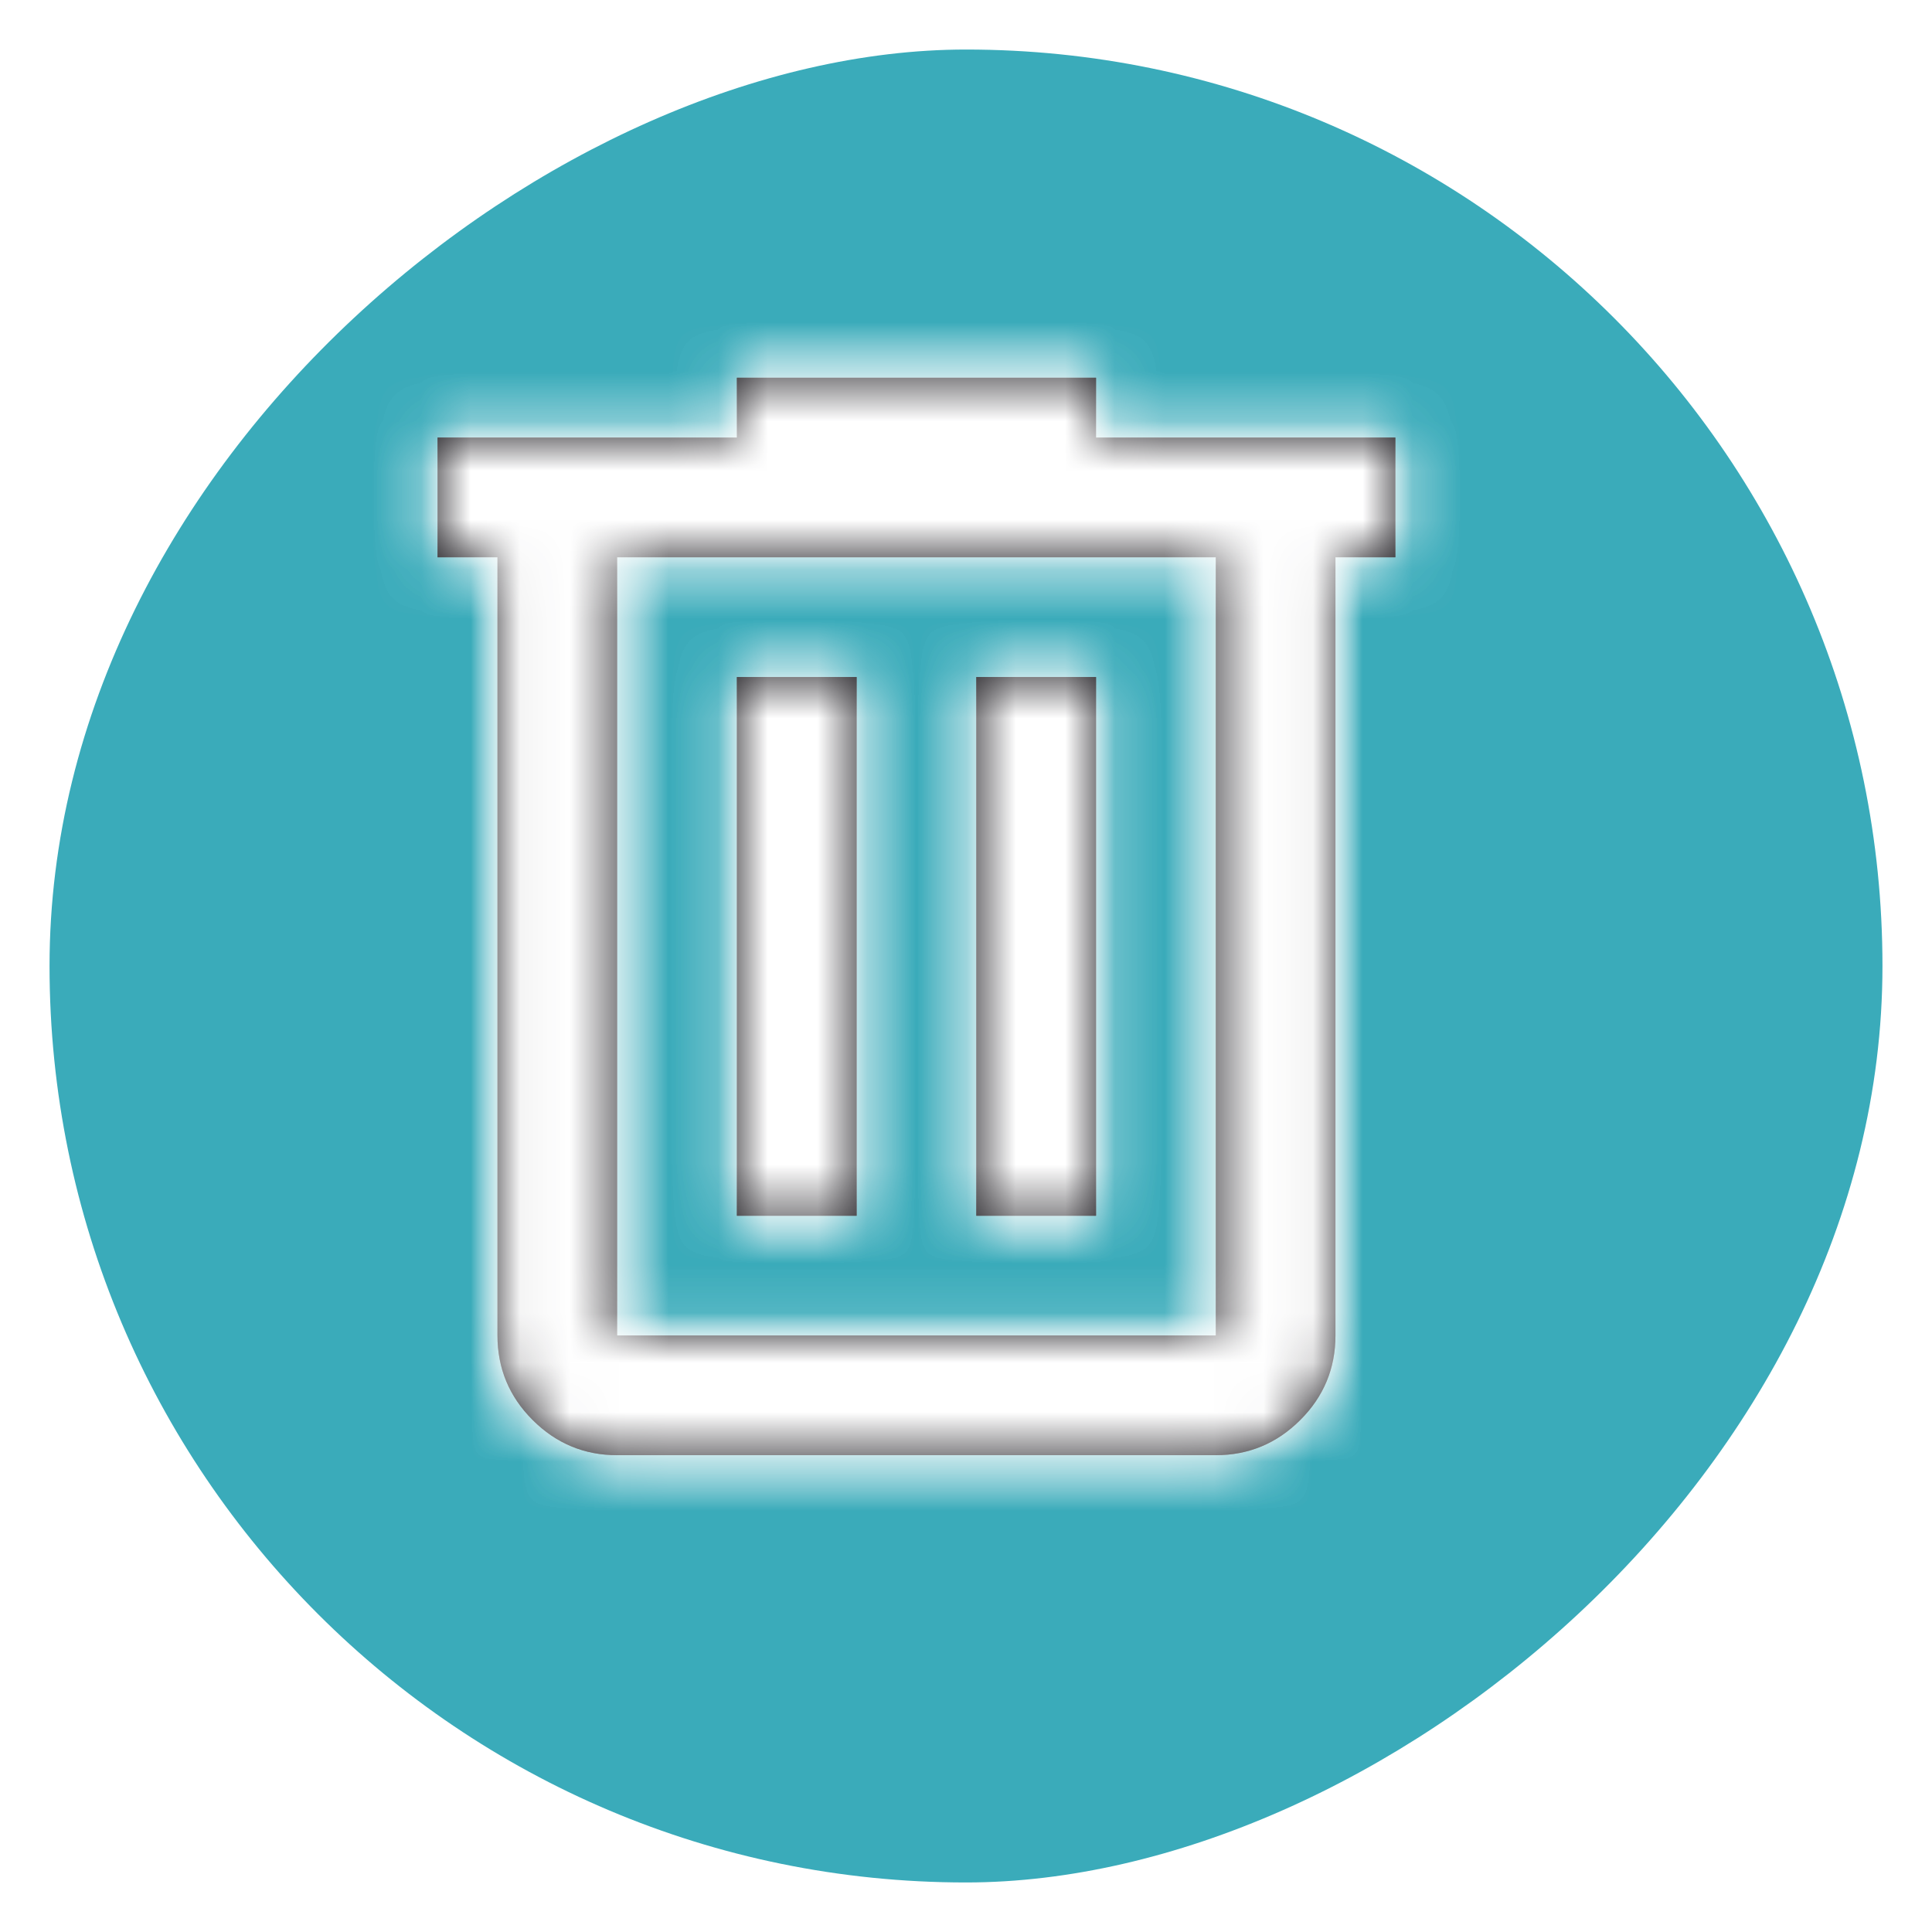 <svg width="39" height="39" viewBox="0 0 39 39" fill="none" xmlns="http://www.w3.org/2000/svg">
<g filter="url(#filter0_d_4040_415)">
<rect x="37" width="37" height="37" rx="18.5" transform="rotate(90 37 0)" fill="#3AABBA"/>
</g>
<mask id="path-2-inside-1_4040_415" fill="white">
<path d="M12.458 29.375C11.794 29.375 11.225 29.138 10.752 28.665C10.278 28.192 10.042 27.623 10.042 26.958V11.25H8.833V8.833H14.875V7.625H22.125V8.833H28.167V11.25H26.958V26.958C26.958 27.623 26.722 28.192 26.248 28.665C25.775 29.138 25.206 29.375 24.542 29.375H12.458ZM24.542 11.25H12.458V26.958H24.542V11.25ZM14.875 24.542H17.292V13.667H14.875V24.542ZM19.708 24.542H22.125V13.667H19.708V24.542Z"/>
</mask>
<path d="M12.458 29.375C11.794 29.375 11.225 29.138 10.752 28.665C10.278 28.192 10.042 27.623 10.042 26.958V11.25H8.833V8.833H14.875V7.625H22.125V8.833H28.167V11.25H26.958V26.958C26.958 27.623 26.722 28.192 26.248 28.665C25.775 29.138 25.206 29.375 24.542 29.375H12.458ZM24.542 11.25H12.458V26.958H24.542V11.25ZM14.875 24.542H17.292V13.667H14.875V24.542ZM19.708 24.542H22.125V13.667H19.708V24.542Z" fill="#1D1B20"/>
<path d="M10.042 11.25H17.042V4.25H10.042V11.25ZM8.833 11.25H1.833V18.25H8.833V11.25ZM8.833 8.833V1.833H1.833V8.833H8.833ZM14.875 8.833V15.833H21.875V8.833H14.875ZM14.875 7.625V0.625H7.875V7.625H14.875ZM22.125 7.625H29.125V0.625H22.125V7.625ZM22.125 8.833H15.125V15.833H22.125V8.833ZM28.167 8.833H35.167V1.833H28.167V8.833ZM28.167 11.25V18.25H35.167V11.25H28.167ZM26.958 11.25V4.25H19.958V11.25H26.958ZM24.542 11.25H31.542V4.25H24.542V11.25ZM12.458 11.25V4.25H5.458V11.25H12.458ZM12.458 26.958H5.458V33.958H12.458V26.958ZM24.542 26.958V33.958H31.542V26.958H24.542ZM14.875 24.542H7.875V31.542H14.875V24.542ZM17.292 24.542V31.542H24.292V24.542H17.292ZM17.292 13.667H24.292V6.667H17.292V13.667ZM14.875 13.667V6.667H7.875V13.667H14.875ZM19.708 24.542H12.708V31.542H19.708V24.542ZM22.125 24.542V31.542H29.125V24.542H22.125ZM22.125 13.667H29.125V6.667H22.125V13.667ZM19.708 13.667V6.667H12.708V13.667H19.708ZM12.458 22.375C12.976 22.375 13.589 22.471 14.221 22.734C14.853 22.997 15.347 23.361 15.701 23.715L5.802 33.615C7.577 35.39 9.922 36.375 12.458 36.375V22.375ZM15.701 23.715C16.056 24.07 16.42 24.564 16.682 25.195C16.945 25.828 17.042 26.441 17.042 26.958H3.042C3.042 29.494 4.026 31.839 5.802 33.615L15.701 23.715ZM17.042 26.958V11.25H3.042V26.958H17.042ZM10.042 4.25H8.833V18.25H10.042V4.25ZM15.833 11.25V8.833H1.833V11.25H15.833ZM8.833 15.833H14.875V1.833H8.833V15.833ZM21.875 8.833V7.625H7.875V8.833H21.875ZM14.875 14.625H22.125V0.625H14.875V14.625ZM15.125 7.625V8.833H29.125V7.625H15.125ZM22.125 15.833H28.167V1.833H22.125V15.833ZM21.167 8.833V11.25H35.167V8.833H21.167ZM28.167 4.25H26.958V18.25H28.167V4.25ZM19.958 11.25V26.958H33.958V11.25H19.958ZM19.958 26.958C19.958 26.441 20.054 25.828 20.317 25.195C20.58 24.564 20.944 24.07 21.299 23.715L31.198 33.615C32.974 31.839 33.958 29.494 33.958 26.958H19.958ZM21.299 23.715C21.653 23.361 22.147 22.997 22.779 22.734C23.411 22.471 24.024 22.375 24.542 22.375V36.375C27.077 36.375 29.423 35.39 31.198 33.615L21.299 23.715ZM24.542 22.375H12.458V36.375H24.542V22.375ZM24.542 4.25H12.458V18.25H24.542V4.25ZM5.458 11.25V26.958H19.458V11.25H5.458ZM12.458 33.958H24.542V19.958H12.458V33.958ZM31.542 26.958V11.25H17.542V26.958H31.542ZM14.875 31.542H17.292V17.542H14.875V31.542ZM24.292 24.542V13.667H10.292V24.542H24.292ZM17.292 6.667H14.875V20.667H17.292V6.667ZM7.875 13.667V24.542H21.875V13.667H7.875ZM19.708 31.542H22.125V17.542H19.708V31.542ZM29.125 24.542V13.667H15.125V24.542H29.125ZM22.125 6.667H19.708V20.667H22.125V6.667ZM12.708 13.667V24.542H26.708V13.667H12.708Z" fill="white" mask="url(#path-2-inside-1_4040_415)"/>
<mask id="path-4-inside-2_4040_415" fill="white">
<path d="M12.458 29.375C11.794 29.375 11.225 29.138 10.752 28.665C10.278 28.192 10.042 27.623 10.042 26.958V11.25H8.833V8.833H14.875V7.625H22.125V8.833H28.167V11.25H26.958V26.958C26.958 27.623 26.722 28.192 26.248 28.665C25.775 29.138 25.206 29.375 24.542 29.375H12.458ZM24.542 11.25H12.458V26.958H24.542V11.25ZM14.875 24.542H17.292V13.667H14.875V24.542ZM19.708 24.542H22.125V13.667H19.708V24.542Z"/>
</mask>
<path d="M12.458 29.375C11.794 29.375 11.225 29.138 10.752 28.665C10.278 28.192 10.042 27.623 10.042 26.958V11.25H8.833V8.833H14.875V7.625H22.125V8.833H28.167V11.25H26.958V26.958C26.958 27.623 26.722 28.192 26.248 28.665C25.775 29.138 25.206 29.375 24.542 29.375H12.458ZM24.542 11.25H12.458V26.958H24.542V11.25ZM14.875 24.542H17.292V13.667H14.875V24.542ZM19.708 24.542H22.125V13.667H19.708V24.542Z" fill="#1D1B20"/>
<path d="M10.042 11.25H17.042V4.25H10.042V11.25ZM8.833 11.25H1.833V18.25H8.833V11.25ZM8.833 8.833V1.833H1.833V8.833H8.833ZM14.875 8.833V15.833H21.875V8.833H14.875ZM14.875 7.625V0.625H7.875V7.625H14.875ZM22.125 7.625H29.125V0.625H22.125V7.625ZM22.125 8.833H15.125V15.833H22.125V8.833ZM28.167 8.833H35.167V1.833H28.167V8.833ZM28.167 11.25V18.25H35.167V11.25H28.167ZM26.958 11.25V4.25H19.958V11.25H26.958ZM24.542 11.25H31.542V4.25H24.542V11.25ZM12.458 11.25V4.25H5.458V11.25H12.458ZM12.458 26.958H5.458V33.958H12.458V26.958ZM24.542 26.958V33.958H31.542V26.958H24.542ZM14.875 24.542H7.875V31.542H14.875V24.542ZM17.292 24.542V31.542H24.292V24.542H17.292ZM17.292 13.667H24.292V6.667H17.292V13.667ZM14.875 13.667V6.667H7.875V13.667H14.875ZM19.708 24.542H12.708V31.542H19.708V24.542ZM22.125 24.542V31.542H29.125V24.542H22.125ZM22.125 13.667H29.125V6.667H22.125V13.667ZM19.708 13.667V6.667H12.708V13.667H19.708ZM12.458 22.375C12.976 22.375 13.589 22.471 14.221 22.734C14.853 22.997 15.347 23.361 15.701 23.715L5.802 33.615C7.577 35.39 9.922 36.375 12.458 36.375V22.375ZM15.701 23.715C16.056 24.07 16.42 24.564 16.682 25.195C16.945 25.828 17.042 26.441 17.042 26.958H3.042C3.042 29.494 4.026 31.839 5.802 33.615L15.701 23.715ZM17.042 26.958V11.25H3.042V26.958H17.042ZM10.042 4.25H8.833V18.25H10.042V4.25ZM15.833 11.25V8.833H1.833V11.25H15.833ZM8.833 15.833H14.875V1.833H8.833V15.833ZM21.875 8.833V7.625H7.875V8.833H21.875ZM14.875 14.625H22.125V0.625H14.875V14.625ZM15.125 7.625V8.833H29.125V7.625H15.125ZM22.125 15.833H28.167V1.833H22.125V15.833ZM21.167 8.833V11.25H35.167V8.833H21.167ZM28.167 4.25H26.958V18.25H28.167V4.25ZM19.958 11.25V26.958H33.958V11.25H19.958ZM19.958 26.958C19.958 26.441 20.054 25.828 20.317 25.195C20.58 24.564 20.944 24.07 21.299 23.715L31.198 33.615C32.974 31.839 33.958 29.494 33.958 26.958H19.958ZM21.299 23.715C21.653 23.361 22.147 22.997 22.779 22.734C23.411 22.471 24.024 22.375 24.542 22.375V36.375C27.077 36.375 29.423 35.39 31.198 33.615L21.299 23.715ZM24.542 22.375H12.458V36.375H24.542V22.375ZM24.542 4.25H12.458V18.25H24.542V4.25ZM5.458 11.25V26.958H19.458V11.25H5.458ZM12.458 33.958H24.542V19.958H12.458V33.958ZM31.542 26.958V11.25H17.542V26.958H31.542ZM14.875 31.542H17.292V17.542H14.875V31.542ZM24.292 24.542V13.667H10.292V24.542H24.292ZM17.292 6.667H14.875V20.667H17.292V6.667ZM7.875 13.667V24.542H21.875V13.667H7.875ZM19.708 31.542H22.125V17.542H19.708V31.542ZM29.125 24.542V13.667H15.125V24.542H29.125ZM22.125 6.667H19.708V20.667H22.125V6.667ZM12.708 13.667V24.542H26.708V13.667H12.708Z" fill="white" mask="url(#path-4-inside-2_4040_415)"/>
<defs>
<filter id="filter0_d_4040_415" x="0" y="0" width="39" height="39" filterUnits="userSpaceOnUse" color-interpolation-filters="sRGB">
<feFlood flood-opacity="0" result="BackgroundImageFix"/>
<feColorMatrix in="SourceAlpha" type="matrix" values="0 0 0 0 0 0 0 0 0 0 0 0 0 0 0 0 0 0 127 0" result="hardAlpha"/>
<feMorphology radius="1" operator="erode" in="SourceAlpha" result="effect1_dropShadow_4040_415"/>
<feOffset dx="1" dy="1"/>
<feGaussianBlur stdDeviation="1"/>
<feColorMatrix type="matrix" values="0 0 0 0 0.2 0 0 0 0 0.2 0 0 0 0 0.2 0 0 0 0.3 0"/>
<feBlend mode="normal" in2="BackgroundImageFix" result="effect1_dropShadow_4040_415"/>
<feBlend mode="normal" in="SourceGraphic" in2="effect1_dropShadow_4040_415" result="shape"/>
</filter>
</defs>
</svg>
